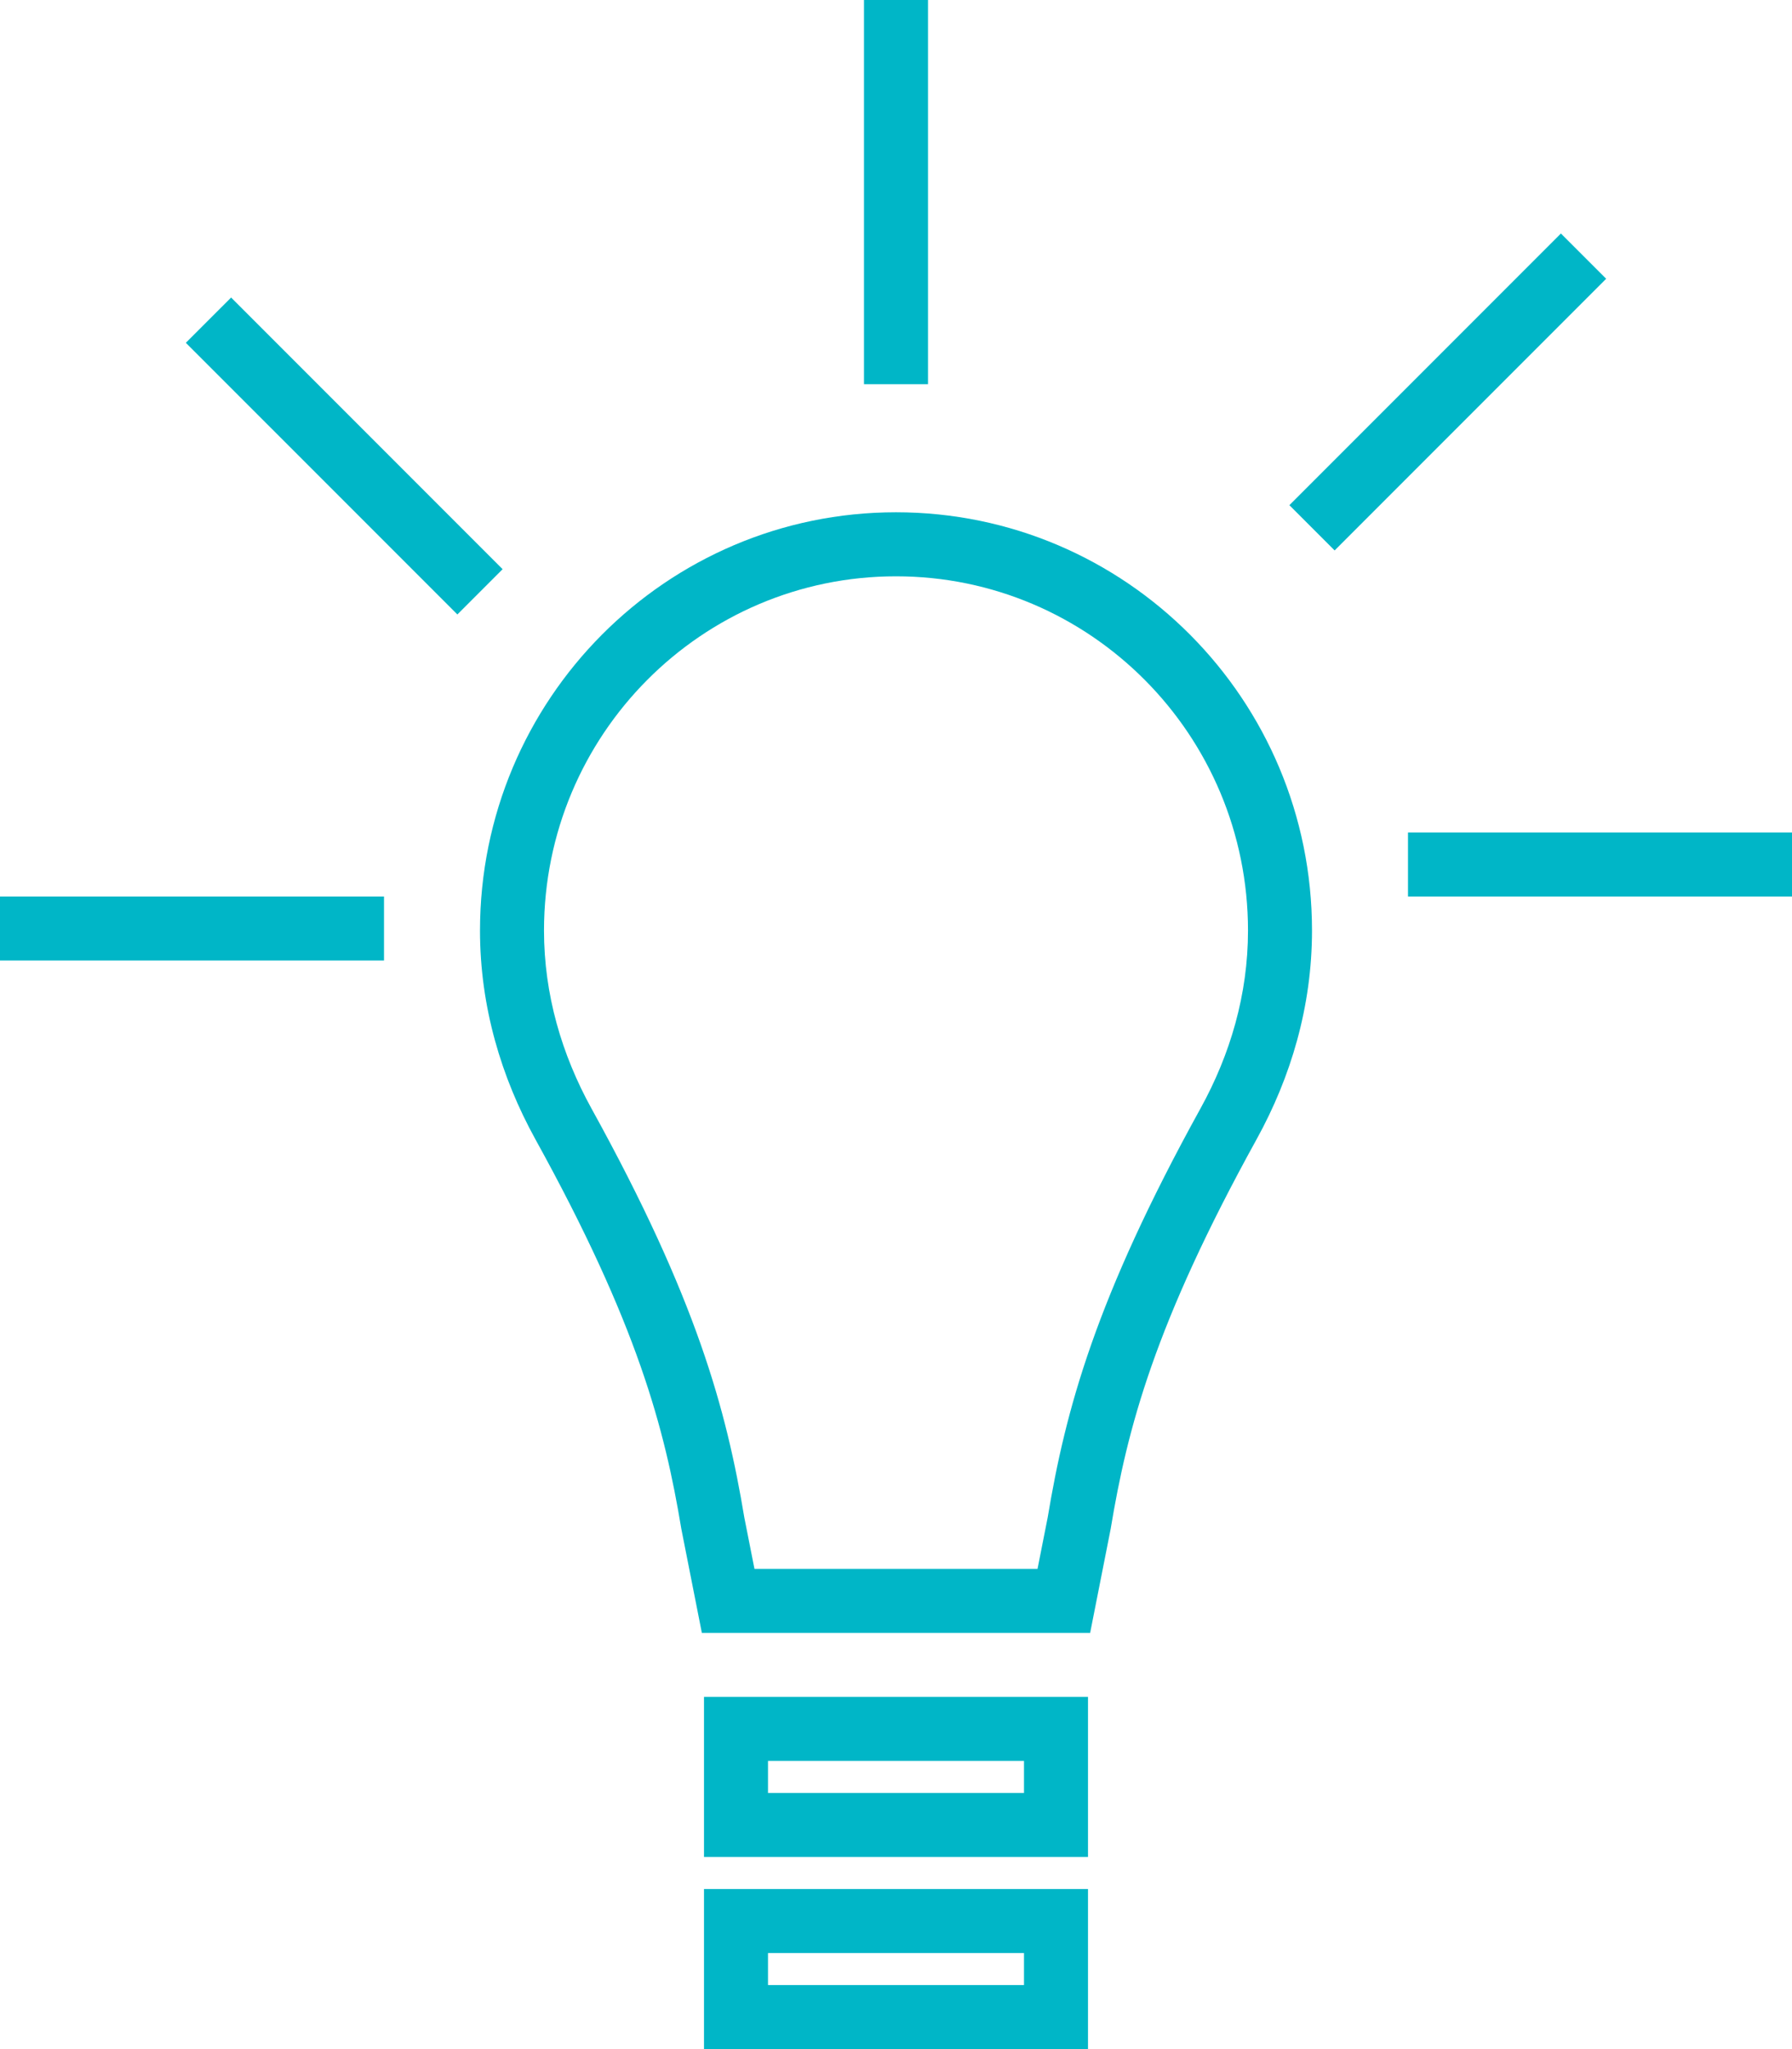 <svg width="56" height="64" viewBox="0 0 56 64" fill="none" xmlns="http://www.w3.org/2000/svg">
<path fill-rule="evenodd" clip-rule="evenodd" d="M29 0V12H27V0H29Z" fill="#00B6C7"/>
<path fill-rule="evenodd" clip-rule="evenodd" d="M50.193 8.707L41.707 17.192L40.293 15.778L48.778 7.293L50.193 8.707Z" fill="#00B6C7"/>
<path fill-rule="evenodd" clip-rule="evenodd" d="M56 28L44 28L44 26L56 26L56 28Z" fill="#00B6C7"/>
<path fill-rule="evenodd" clip-rule="evenodd" d="M5.807 10.707L14.293 19.192L15.707 17.778L7.222 9.293L5.807 10.707Z" fill="#00B6C7"/>
<path fill-rule="evenodd" clip-rule="evenodd" d="M8.74228e-08 30L12 30L12 28L0 28L8.74228e-08 30Z" fill="#00B6C7"/>
<path fill-rule="evenodd" clip-rule="evenodd" d="M28 18C21.934 18 17 22.944 17 29.065C17 31.06 17.556 32.94 18.483 34.621M18.483 34.621C21.773 40.576 22.7 44.035 23.26 47.397L23.577 49H32.423L32.74 47.397C33.3 44.034 34.228 40.575 37.516 34.62C38.444 32.94 39 31.061 39 29.065C39 22.944 34.066 18 28 18M39.267 35.587C36.075 41.368 35.229 44.614 34.708 47.755L34.067 51H21.933L21.292 47.755C20.771 44.614 19.926 41.368 16.733 35.587C15.664 33.65 15 31.441 15 29.065C15 21.849 20.82 16 28 16C35.179 16 41 21.849 41 29.065C41 31.441 40.337 33.65 39.267 35.587Z" fill="#00B6C7"/>
<path fill-rule="evenodd" clip-rule="evenodd" d="M32 55H24V56H32V55ZM22 53V58H34V53H22Z" fill="#00B6C7"/>
<path fill-rule="evenodd" clip-rule="evenodd" d="M32 61H24V62H32V61ZM22 59V64H34V59H22Z" fill="#00B6C7"/>
</svg>

